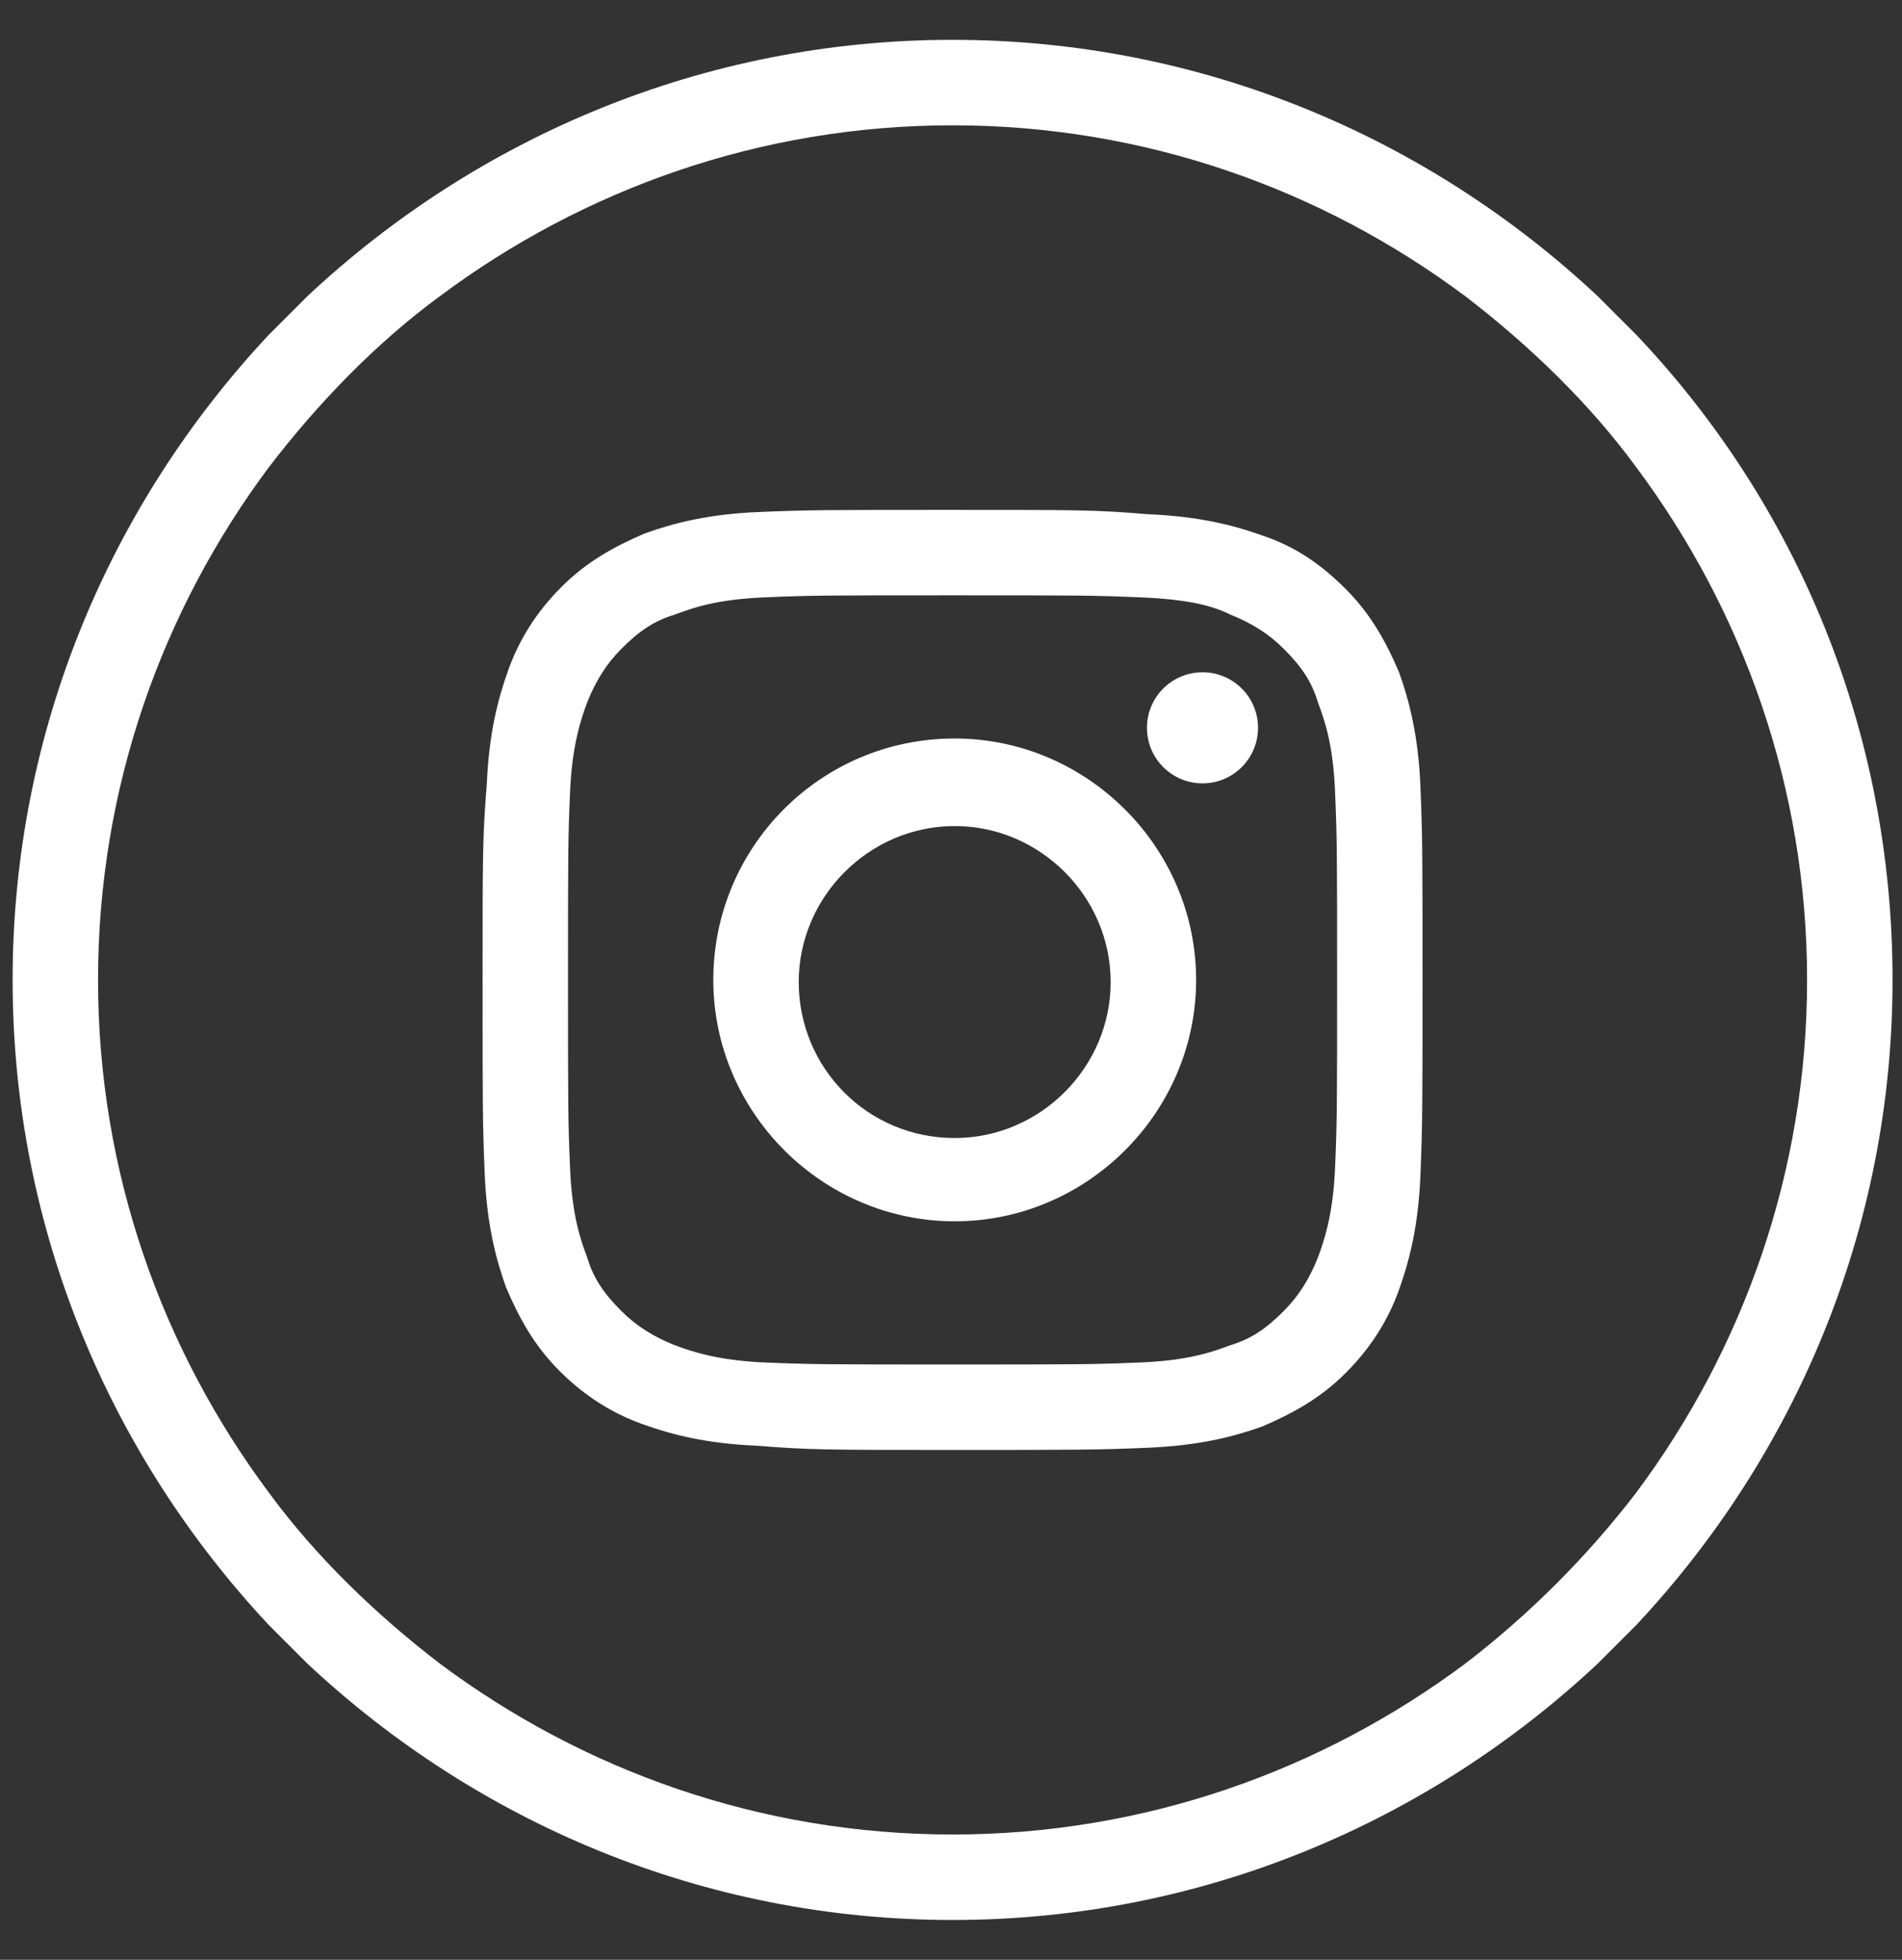 <?xml version="1.0" encoding="UTF-8"?> <svg xmlns="http://www.w3.org/2000/svg" width="33" height="34" viewBox="0 0 33 34" fill="none"><rect x="0" y="0" width="33" height="34" fill="#333333" stroke="none"/> <path d="M28.388 5.806C28.166 5.584 27.943 5.362 27.721 5.139C24.793 2.396 20.864 0.691 16.527 0.691C12.191 0.691 8.262 2.396 5.333 5.139C5.111 5.362 4.889 5.584 4.666 5.806C1.923 8.735 0.219 12.663 0.219 17C0.219 21.337 1.923 25.265 4.666 28.194C4.889 28.416 5.111 28.638 5.333 28.861C8.262 31.604 12.191 33.309 16.527 33.309C20.864 33.309 24.793 31.604 27.721 28.861C27.943 28.638 28.166 28.416 28.388 28.194C31.131 25.265 32.836 21.337 32.836 17C32.836 12.663 31.168 8.735 28.388 5.806ZM25.423 28.861C22.939 30.714 19.863 31.826 16.527 31.826C13.191 31.826 10.115 30.714 7.631 28.861C6.52 28.008 5.482 27.008 4.666 25.896C2.813 23.412 1.701 20.336 1.701 17C1.701 13.664 2.813 10.588 4.666 8.104C5.519 6.992 6.52 5.955 7.631 5.139C10.115 3.286 13.191 2.174 16.527 2.174C19.863 2.174 22.939 3.286 25.423 5.139C26.535 5.992 27.573 6.992 28.388 8.104C30.241 10.588 31.353 13.664 31.353 17C31.353 20.336 30.241 23.412 28.388 25.896C27.535 27.008 26.535 28.008 25.423 28.861Z" fill="white"></path> <path d="M16.564 12.812C14.229 12.812 12.376 14.702 12.376 17C12.376 19.298 14.266 21.188 16.564 21.188C18.862 21.188 20.753 19.298 20.753 17C20.753 14.702 18.862 12.812 16.564 12.812ZM16.564 19.743C15.044 19.743 13.858 18.52 13.858 17.037C13.858 15.555 15.082 14.331 16.564 14.331C18.047 14.331 19.27 15.555 19.27 17.037C19.27 18.52 18.047 19.743 16.564 19.743Z" fill="white"></path> <path d="M20.864 13.59C21.396 13.59 21.827 13.159 21.827 12.626C21.827 12.094 21.396 11.663 20.864 11.663C20.331 11.663 19.9 12.094 19.9 12.626C19.9 13.159 20.331 13.59 20.864 13.59Z" fill="white"></path> <path d="M24.644 13.627C24.607 12.775 24.459 12.182 24.274 11.663C24.051 11.144 23.792 10.662 23.347 10.217C22.902 9.772 22.457 9.476 21.901 9.29C21.383 9.105 20.79 8.957 19.9 8.92C19.011 8.846 18.751 8.846 16.527 8.846C14.303 8.846 14.044 8.846 13.154 8.883C12.302 8.92 11.709 9.068 11.19 9.253C10.671 9.476 10.189 9.735 9.744 10.18C9.299 10.625 9.003 11.107 8.818 11.626C8.632 12.145 8.484 12.738 8.447 13.59C8.373 14.517 8.373 14.776 8.373 17C8.373 19.224 8.373 19.483 8.41 20.373C8.447 21.225 8.595 21.819 8.781 22.337C9.003 22.856 9.262 23.338 9.707 23.783C10.152 24.228 10.634 24.524 11.153 24.709C11.672 24.895 12.265 25.043 13.117 25.08C14.044 25.154 14.303 25.154 16.527 25.154C18.751 25.154 19.011 25.154 19.9 25.117C20.79 25.08 21.383 24.932 21.901 24.747C22.42 24.524 22.902 24.265 23.347 23.82C23.792 23.375 24.088 22.893 24.274 22.374C24.459 21.855 24.607 21.262 24.644 20.41C24.681 19.483 24.681 19.224 24.681 17C24.681 14.776 24.681 14.517 24.644 13.627ZM23.162 20.299C23.125 21.077 22.976 21.522 22.865 21.819C22.717 22.189 22.532 22.486 22.272 22.745C21.976 23.042 21.716 23.227 21.346 23.338C21.049 23.449 20.641 23.598 19.826 23.635C18.973 23.672 18.714 23.672 16.527 23.672C14.34 23.672 14.081 23.672 13.228 23.635C12.45 23.598 12.005 23.449 11.709 23.338C11.338 23.19 11.041 23.005 10.782 22.745C10.486 22.449 10.3 22.189 10.189 21.819C10.078 21.522 9.93 21.114 9.892 20.299C9.855 19.446 9.855 19.187 9.855 17C9.855 14.813 9.855 14.554 9.892 13.701C9.93 12.923 10.078 12.478 10.189 12.182C10.337 11.811 10.523 11.514 10.782 11.255C11.079 10.958 11.338 10.773 11.709 10.662C12.005 10.551 12.413 10.402 13.228 10.365C14.081 10.328 14.34 10.328 16.527 10.328C18.714 10.328 18.973 10.328 19.826 10.365C20.641 10.402 21.049 10.514 21.346 10.662C21.716 10.81 22.013 10.995 22.272 11.255C22.569 11.551 22.754 11.811 22.865 12.182C22.976 12.478 23.125 12.886 23.162 13.701C23.199 14.554 23.199 14.813 23.199 17C23.199 19.187 23.199 19.446 23.162 20.299Z" fill="white"></path> </svg> 